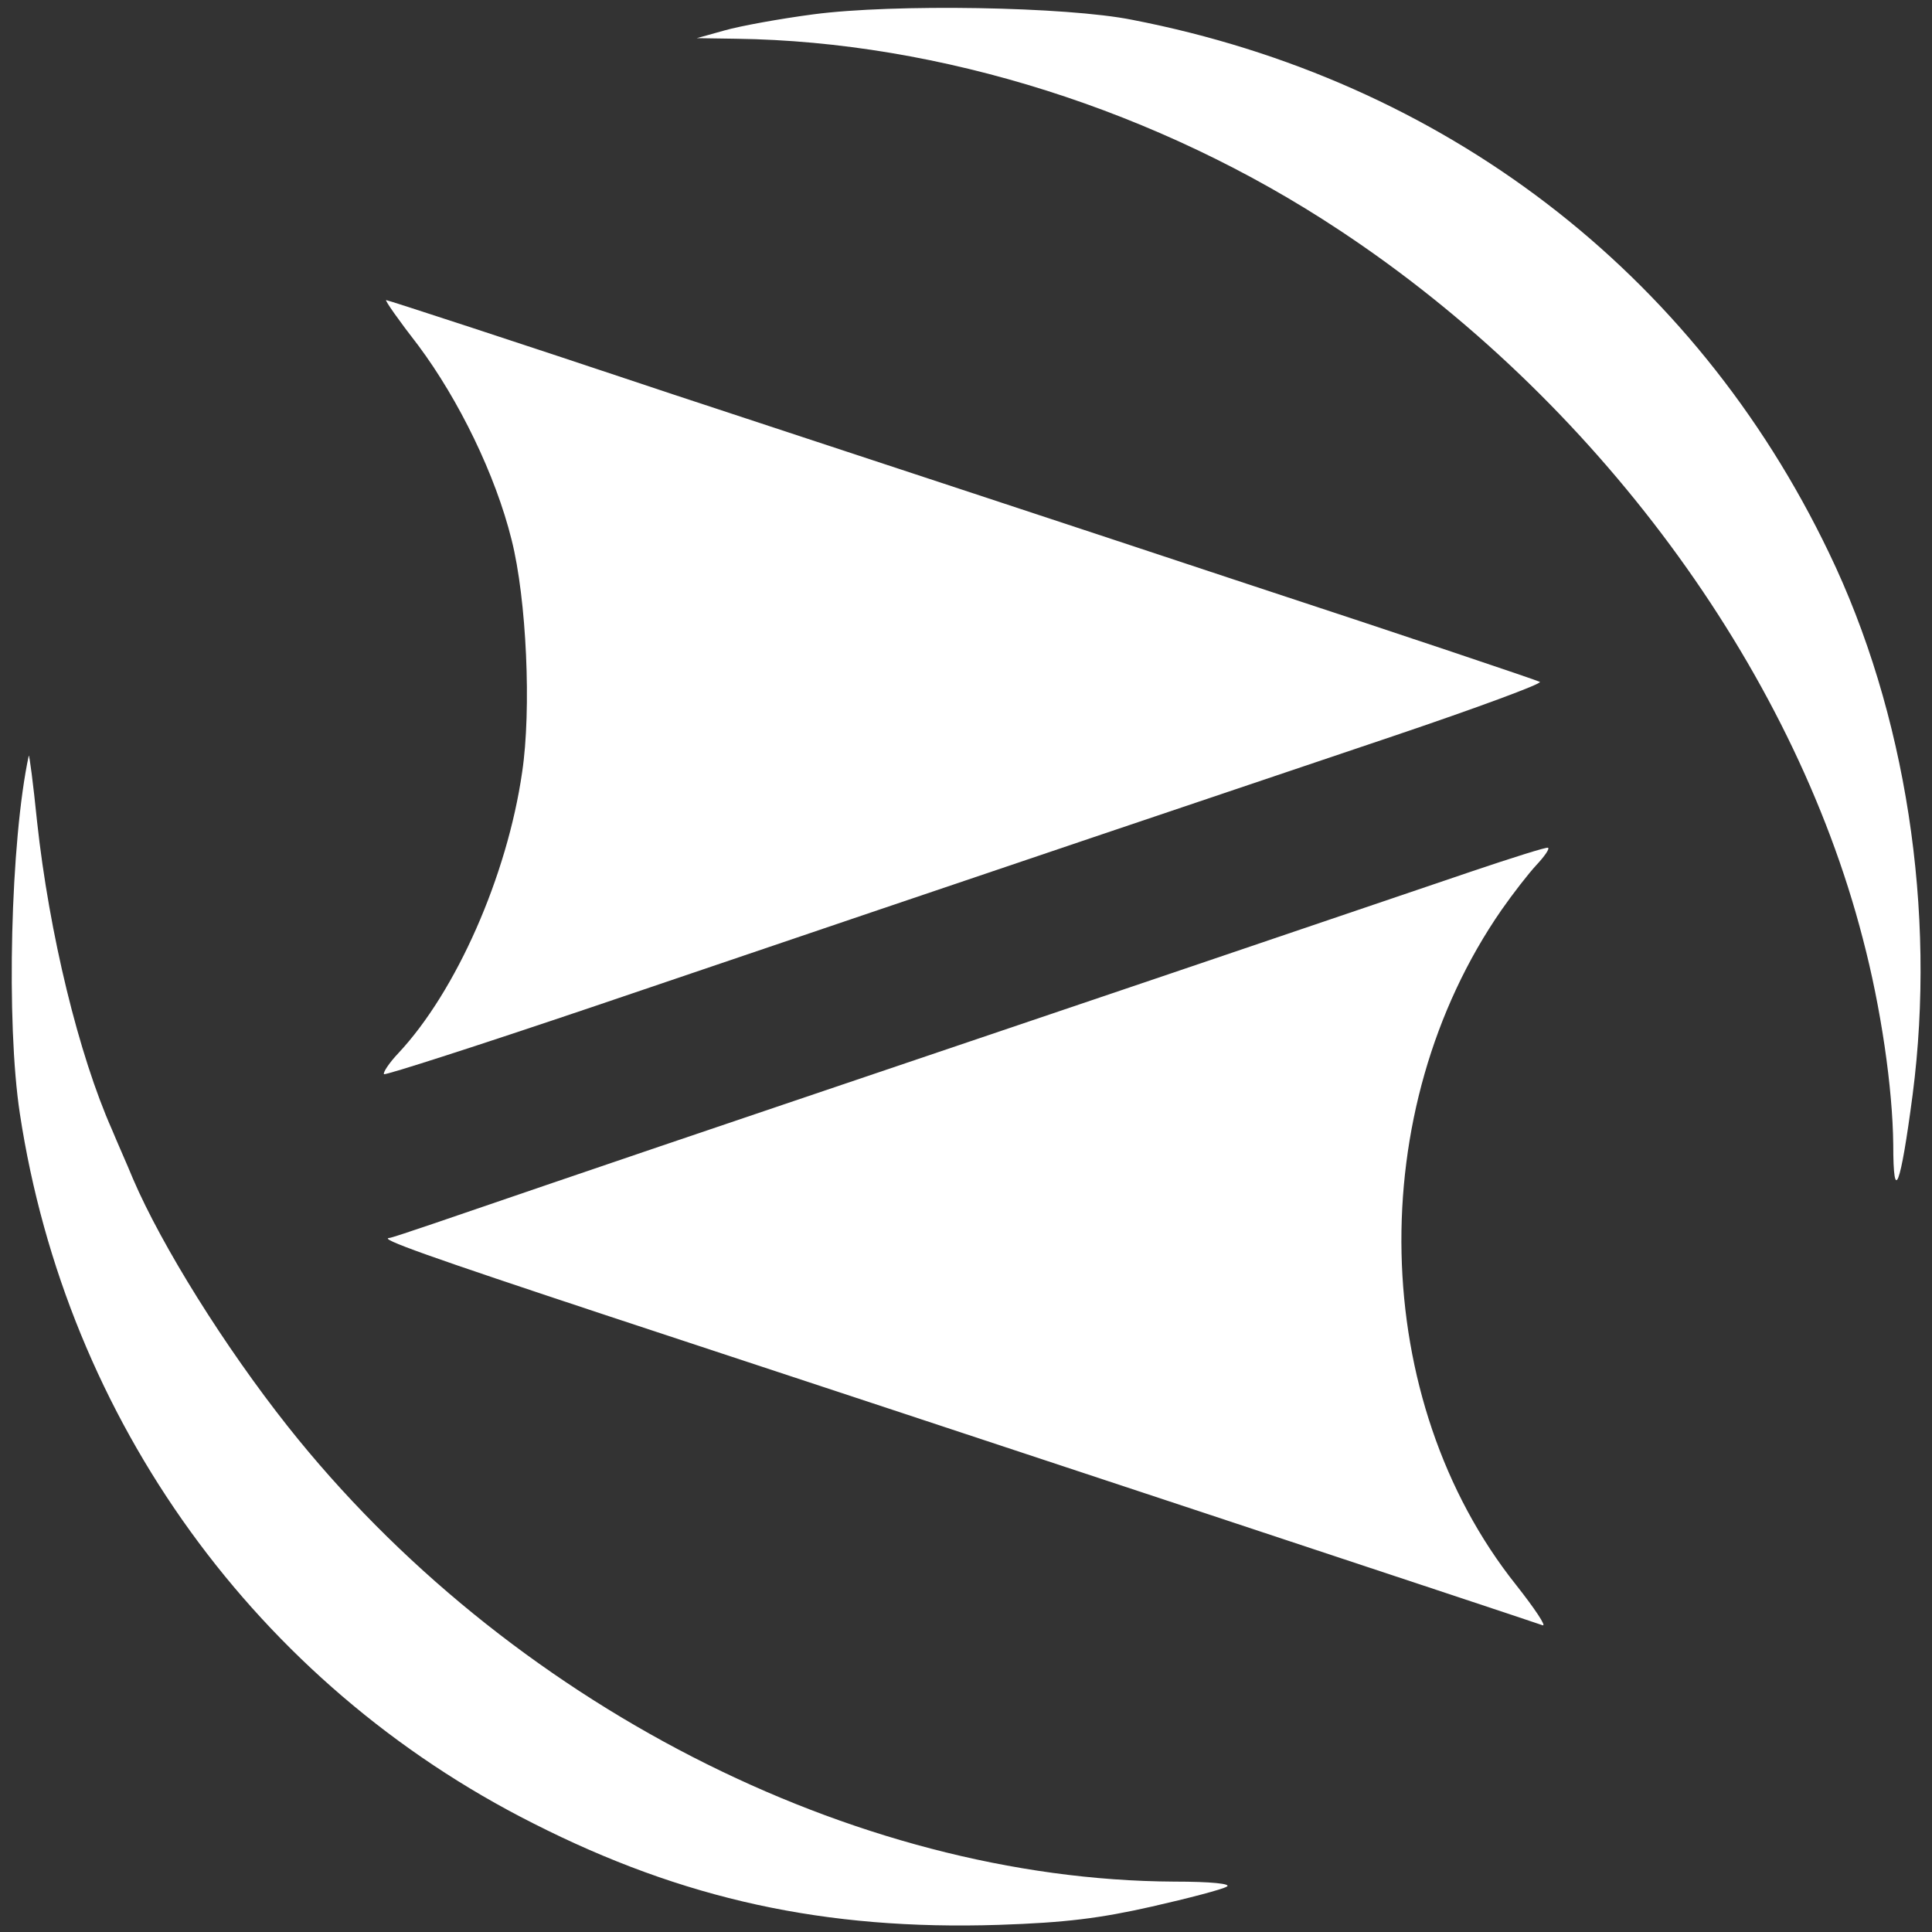 <?xml version="1.0" encoding="UTF-8"?> <svg xmlns="http://www.w3.org/2000/svg" width="36" height="36" viewBox="0 0 36 36" fill="none"><rect x="0" y="0" width="36" height="36" fill="#333333" stroke="none"/><g id="Frame 733878669"><g id="Group"><path id="Vector" d="M15.156 0.267C14.535 0.349 13.791 0.484 13.501 0.567L12.984 0.711L13.719 0.722C17.513 0.773 21.587 2.055 24.958 4.289C29.704 7.422 33.396 12.406 34.709 17.483C35.05 18.775 35.267 20.275 35.278 21.329C35.278 22.467 35.412 22.126 35.639 20.399C36.084 16.976 35.515 13.274 34.078 10.296C31.566 5.064 26.902 1.497 21.101 0.37C19.871 0.122 16.645 0.07 15.156 0.267Z" fill="white"></path><path id="Vector_2" d="M7.796 6.44C8.551 7.453 9.233 8.849 9.533 10.059C9.812 11.165 9.905 13.223 9.729 14.391C9.45 16.325 8.499 18.475 7.424 19.623C7.248 19.809 7.134 19.985 7.155 20.016C7.186 20.037 8.923 19.478 11.032 18.765C18.798 16.128 23.192 14.649 25.953 13.719C27.514 13.192 28.745 12.737 28.693 12.706C28.641 12.675 26.18 11.847 23.223 10.875C20.266 9.893 15.458 8.311 12.542 7.349C9.636 6.377 7.227 5.592 7.196 5.592C7.165 5.592 7.434 5.974 7.796 6.44Z" fill="white"></path><path id="Vector_3" d="M0.536 14.081C0.195 15.663 0.112 19.065 0.37 20.75C1.239 26.468 4.786 31.38 9.935 33.975C12.727 35.392 15.374 35.971 18.61 35.867C19.861 35.826 20.503 35.743 21.464 35.526C22.147 35.371 22.777 35.206 22.86 35.154C22.953 35.102 22.571 35.061 21.878 35.061C15.891 35.03 9.439 31.721 5.365 26.582C4.186 25.093 3.018 23.222 2.48 21.97C2.366 21.691 2.18 21.278 2.087 21.05C1.467 19.654 0.918 17.4 0.691 15.311C0.619 14.598 0.546 14.05 0.536 14.081Z" fill="white"></path><path id="Vector_4" d="M27.409 16.242C24.09 17.369 19.944 18.775 14.588 20.585C11.434 21.65 8.508 22.653 8.084 22.798C7.66 22.942 7.287 23.067 7.256 23.067C7.039 23.077 7.97 23.408 11.341 24.524C17.524 26.561 28.485 30.191 28.743 30.284C28.826 30.315 28.598 29.974 28.247 29.529C25.507 26.086 25.393 20.688 27.978 16.956C28.195 16.645 28.485 16.273 28.629 16.118C28.774 15.963 28.878 15.818 28.846 15.797C28.826 15.777 28.174 15.984 27.409 16.242Z" fill="white"></path></g></g></svg> 